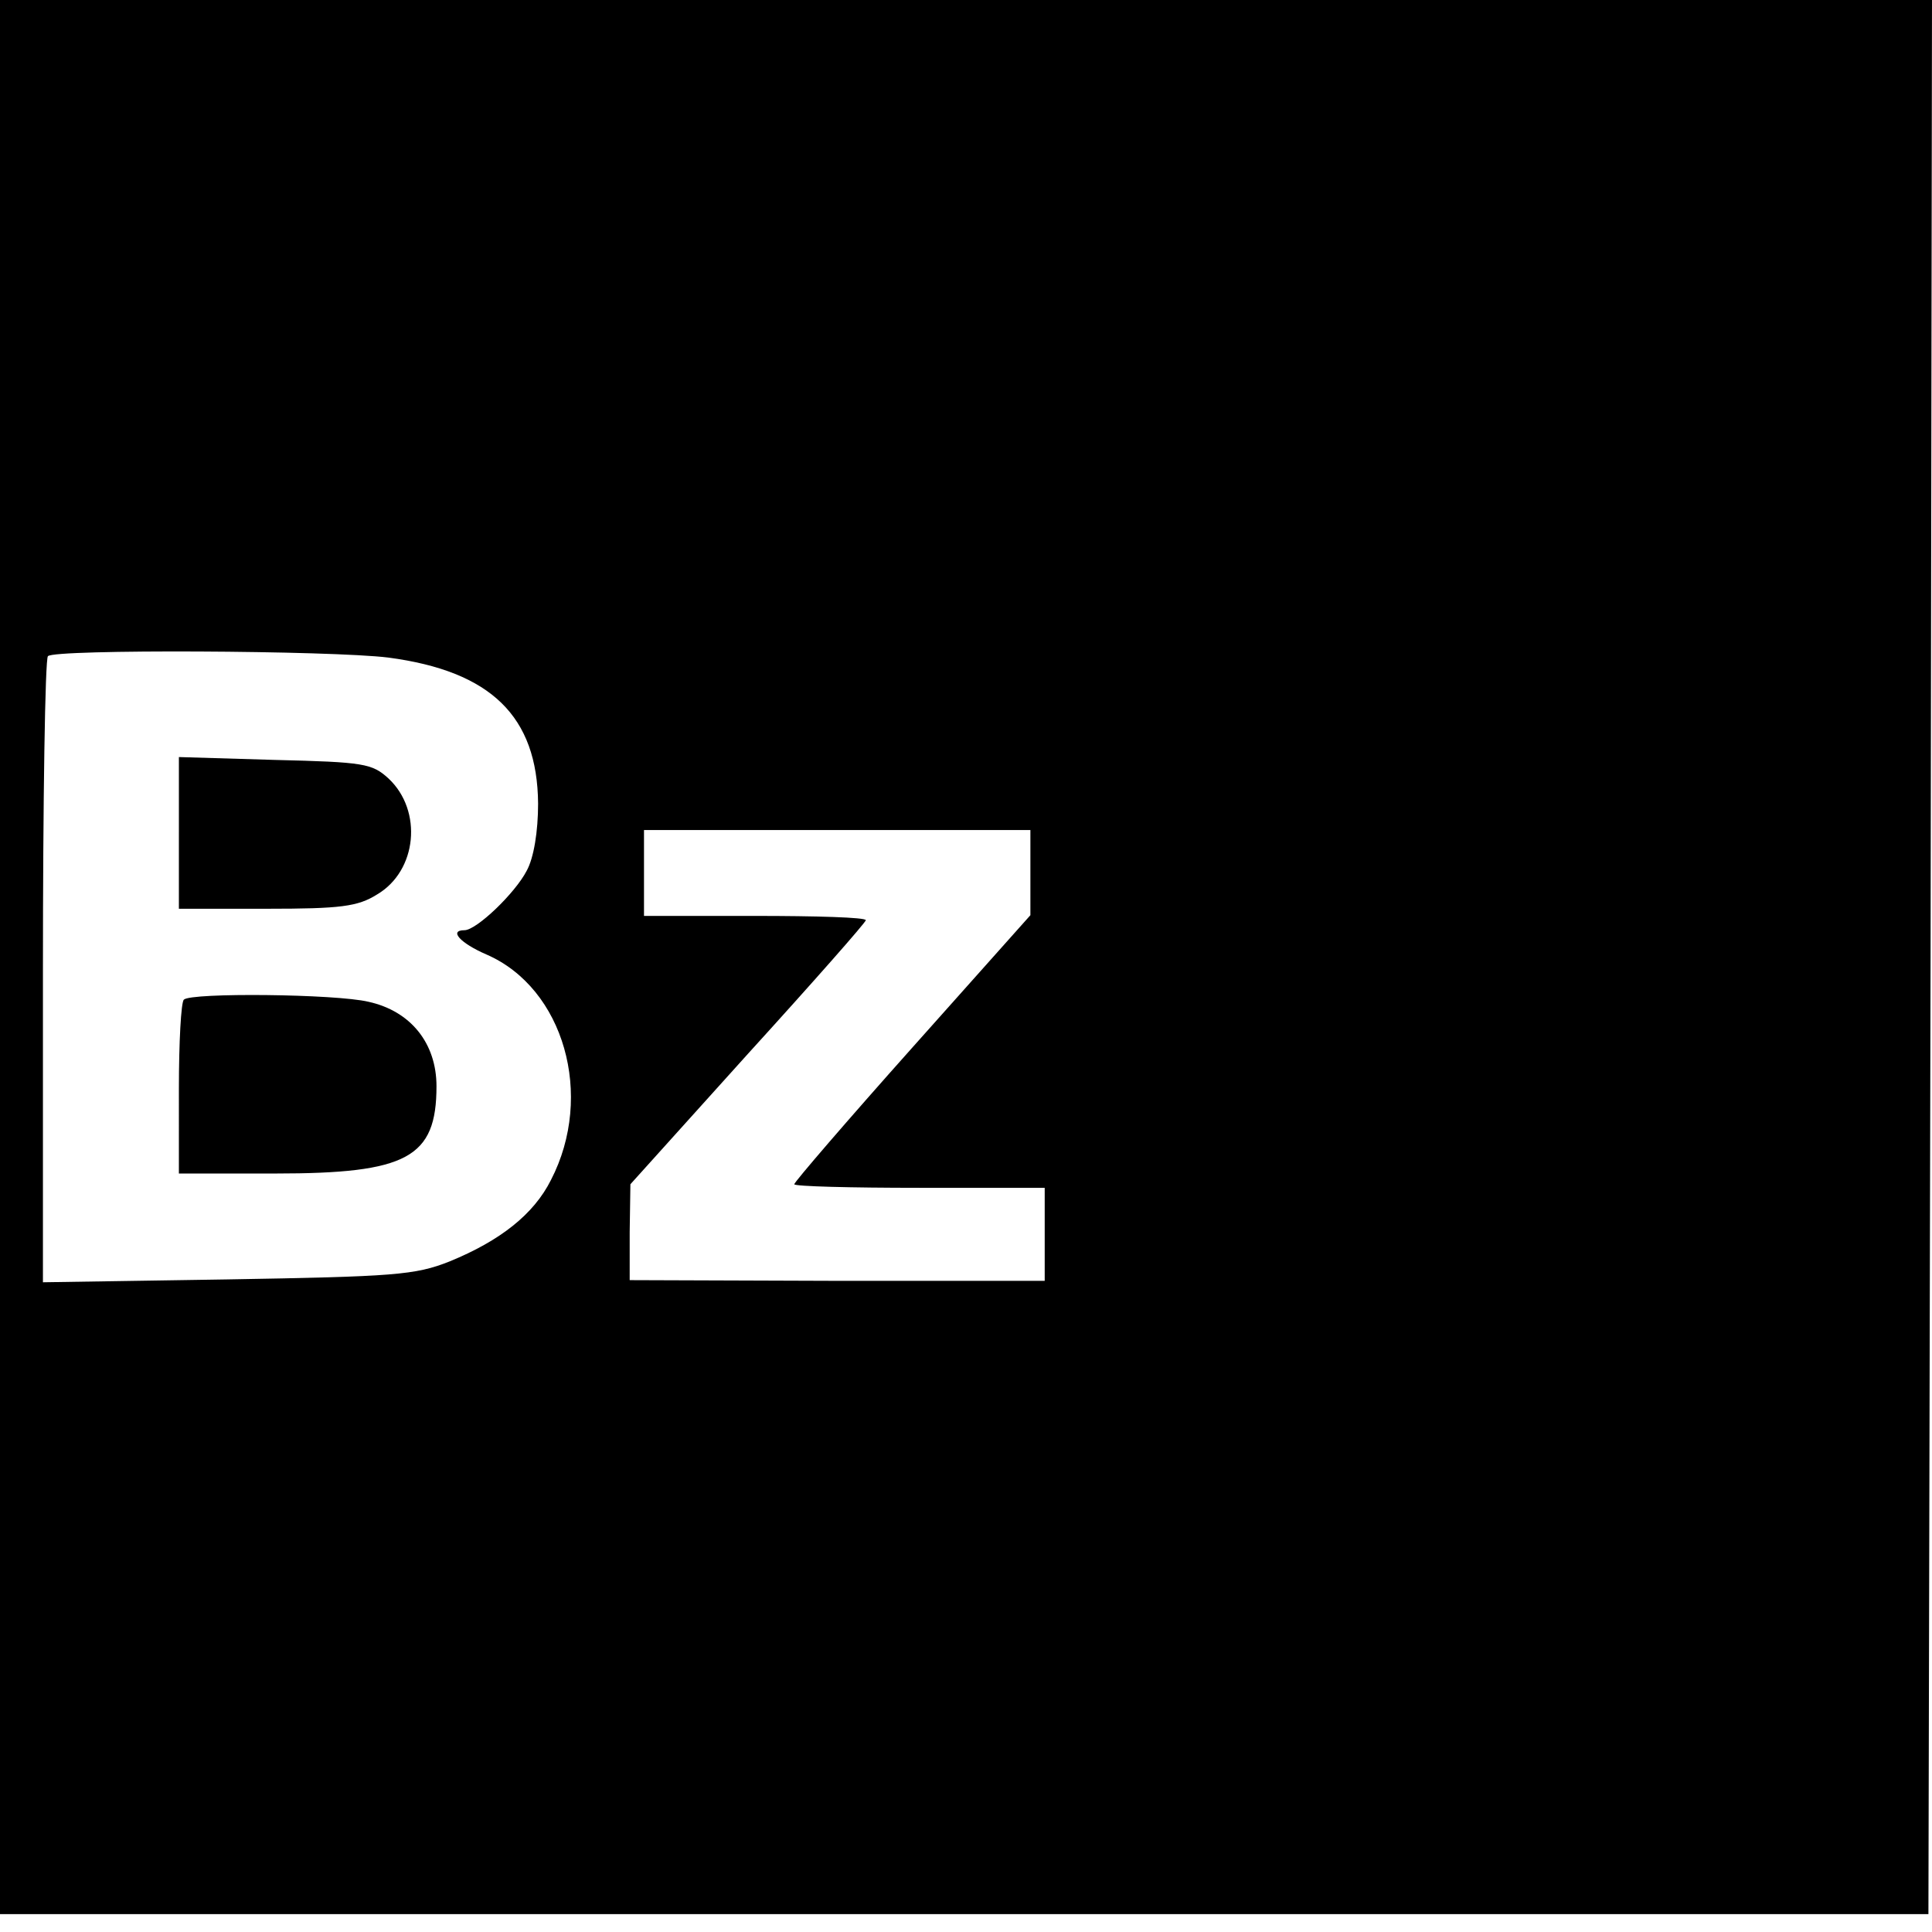 <svg version="1" xmlns="http://www.w3.org/2000/svg" width="360" height="360" viewBox="0 0 270 270"><path d="M0 133.8v133.7h269.5l.3-133.8L270 0H0v133.8zm54.3-41.9c14.3 1.9 20.8 8.2 20.9 20.4 0 3.9-.6 7.6-1.6 9.4-1.6 3.1-7 8.3-8.7 8.3-2.2 0-.6 1.8 3.1 3.4 10.8 4.7 15.1 19.7 9 31.5-2.4 4.8-7.1 8.5-14.2 11.4-4.8 1.9-7.7 2.1-31 2.5l-25.8.4v-43.4c0-23.9.3-43.8.7-44.1.9-1 39.6-.8 47.6.2zM144 122v5.9l-16.5 18.5c-9.1 10.2-16.5 18.8-16.5 19.1 0 .3 7.9.5 17.5.5H146v13h-29l-29-.1v-6.7l.1-6.7 16.4-18.2c9.1-10 16.5-18.4 16.5-18.7 0-.4-7-.6-15.5-.6H90v-12h54v6z"/><path d="M25 116.4V127h12.3c10.3 0 12.7-.3 15.4-2 5.6-3.3 6.4-11.7 1.6-16.2-2.3-2.1-3.4-2.3-15.9-2.6l-13.4-.4v10.6zM25.7 139.7c-.4.3-.7 6-.7 12.5V164h13.5c18.4 0 22.5-2.2 22.5-12.2 0-6-3.6-10.5-9.5-11.8-4.6-1.1-24.8-1.3-25.8-.3z"/></svg>